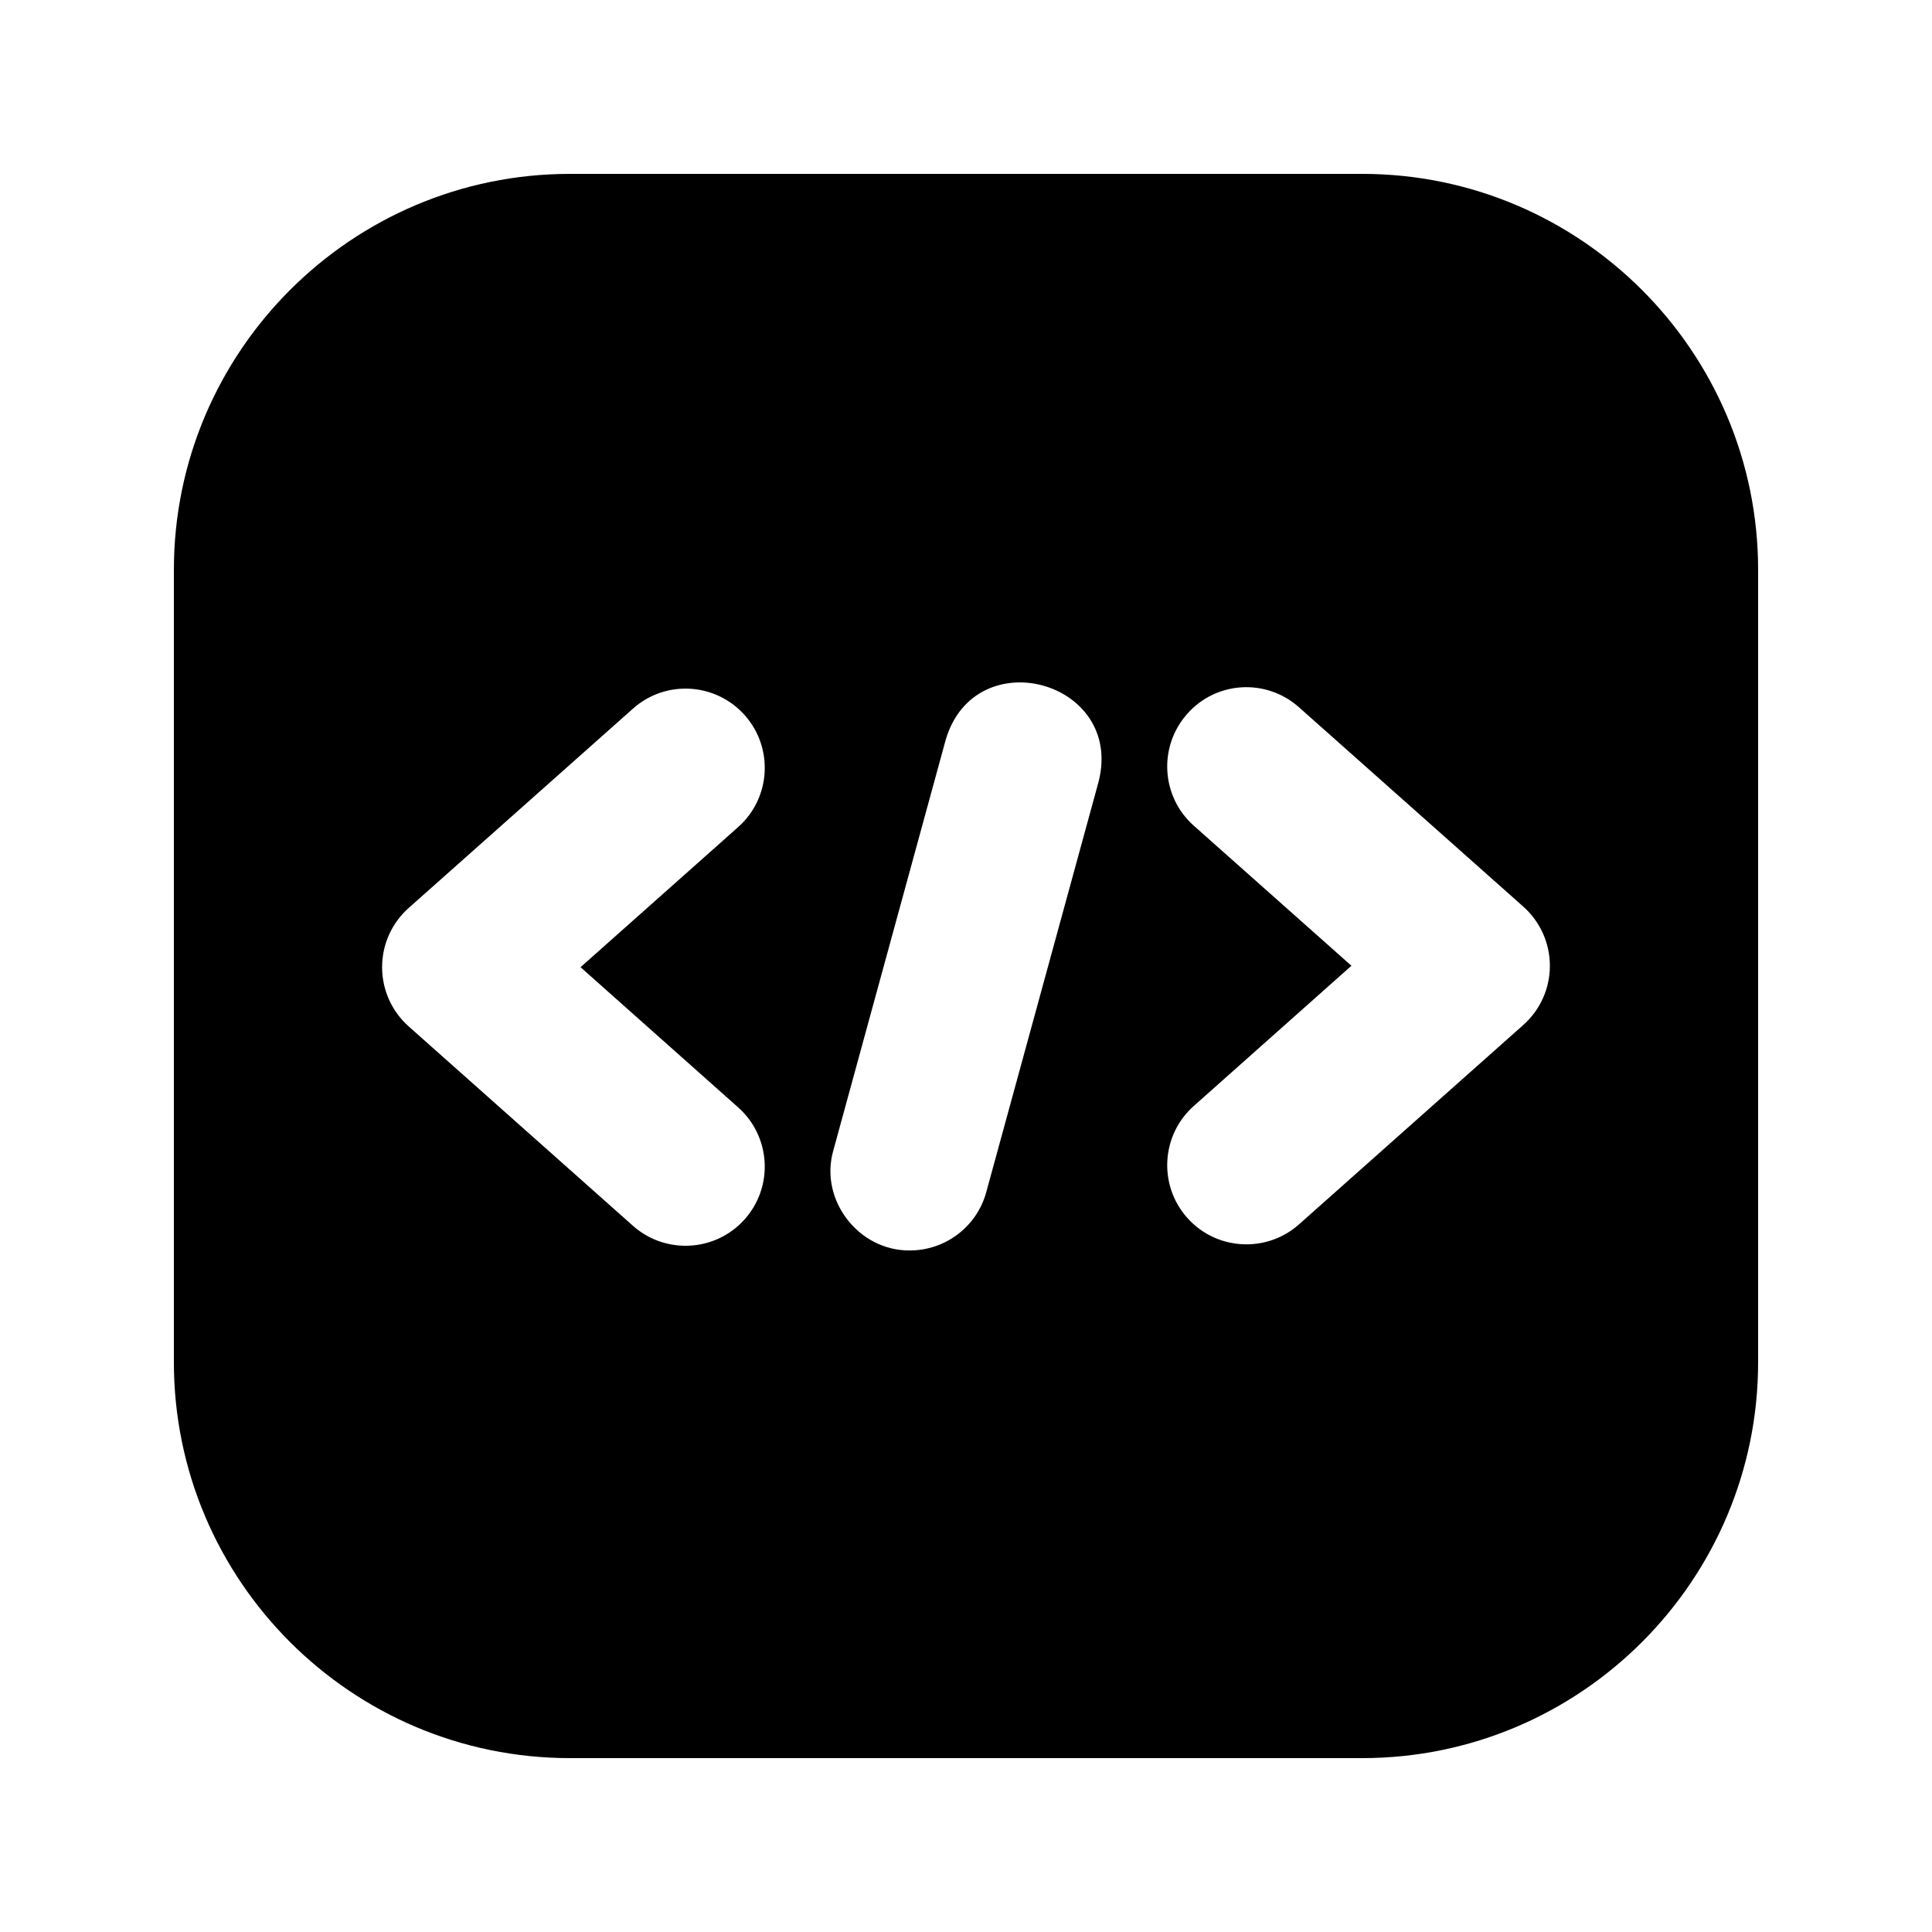 <?xml version="1.0" encoding="UTF-8"?>
<!-- Uploaded to: SVG Repo, www.svgrepo.com, Generator: SVG Repo Mixer Tools -->
<svg fill="#000000" width="800px" height="800px" version="1.1" viewBox="144 144 512 512" xmlns="http://www.w3.org/2000/svg">
 <path d="m505 190.08h-209.96c-57.875 0-104.96 47.086-104.96 104.94v209.98c0 57.855 47.086 104.92 104.96 104.92h209.96c57.855 0 104.92-47.062 104.92-104.92v-209.98c0-57.852-47.062-104.94-104.92-104.94zm-165.38 247.39c8.668 7.703 9.445 20.973 1.742 29.641-4.137 4.66-9.91 7.031-15.68 7.031-4.953 0-9.949-1.742-13.938-5.289l-59.43-52.836c-4.492-3.988-7.055-9.699-7.055-15.703s2.562-11.715 7.055-15.703l59.43-52.816c8.629-7.703 21.914-6.926 29.621 1.742 7.703 8.668 6.926 21.938-1.742 29.641l-41.773 37.137zm95.516-86.297-29.766 108.76c-2.562 9.32-11 15.449-20.238 15.449-13.602 0.148-24.078-13.434-20.277-26.555l29.766-108.76c7.789-26.449 47.336-15.641 40.516 11.105zm112.54 64.465-59.43 52.836c-3.988 3.547-8.984 5.289-13.938 5.289-5.773 0-11.547-2.371-15.68-7.031-7.703-8.668-6.926-21.938 1.742-29.641l41.773-37.156-41.773-37.113c-8.668-7.703-9.445-20.973-1.742-29.641 7.684-8.711 20.949-9.469 29.621-1.742l59.43 52.816c4.492 3.988 7.055 9.699 7.055 15.703-0.004 6.004-2.562 11.691-7.059 15.68z"/>
</svg>